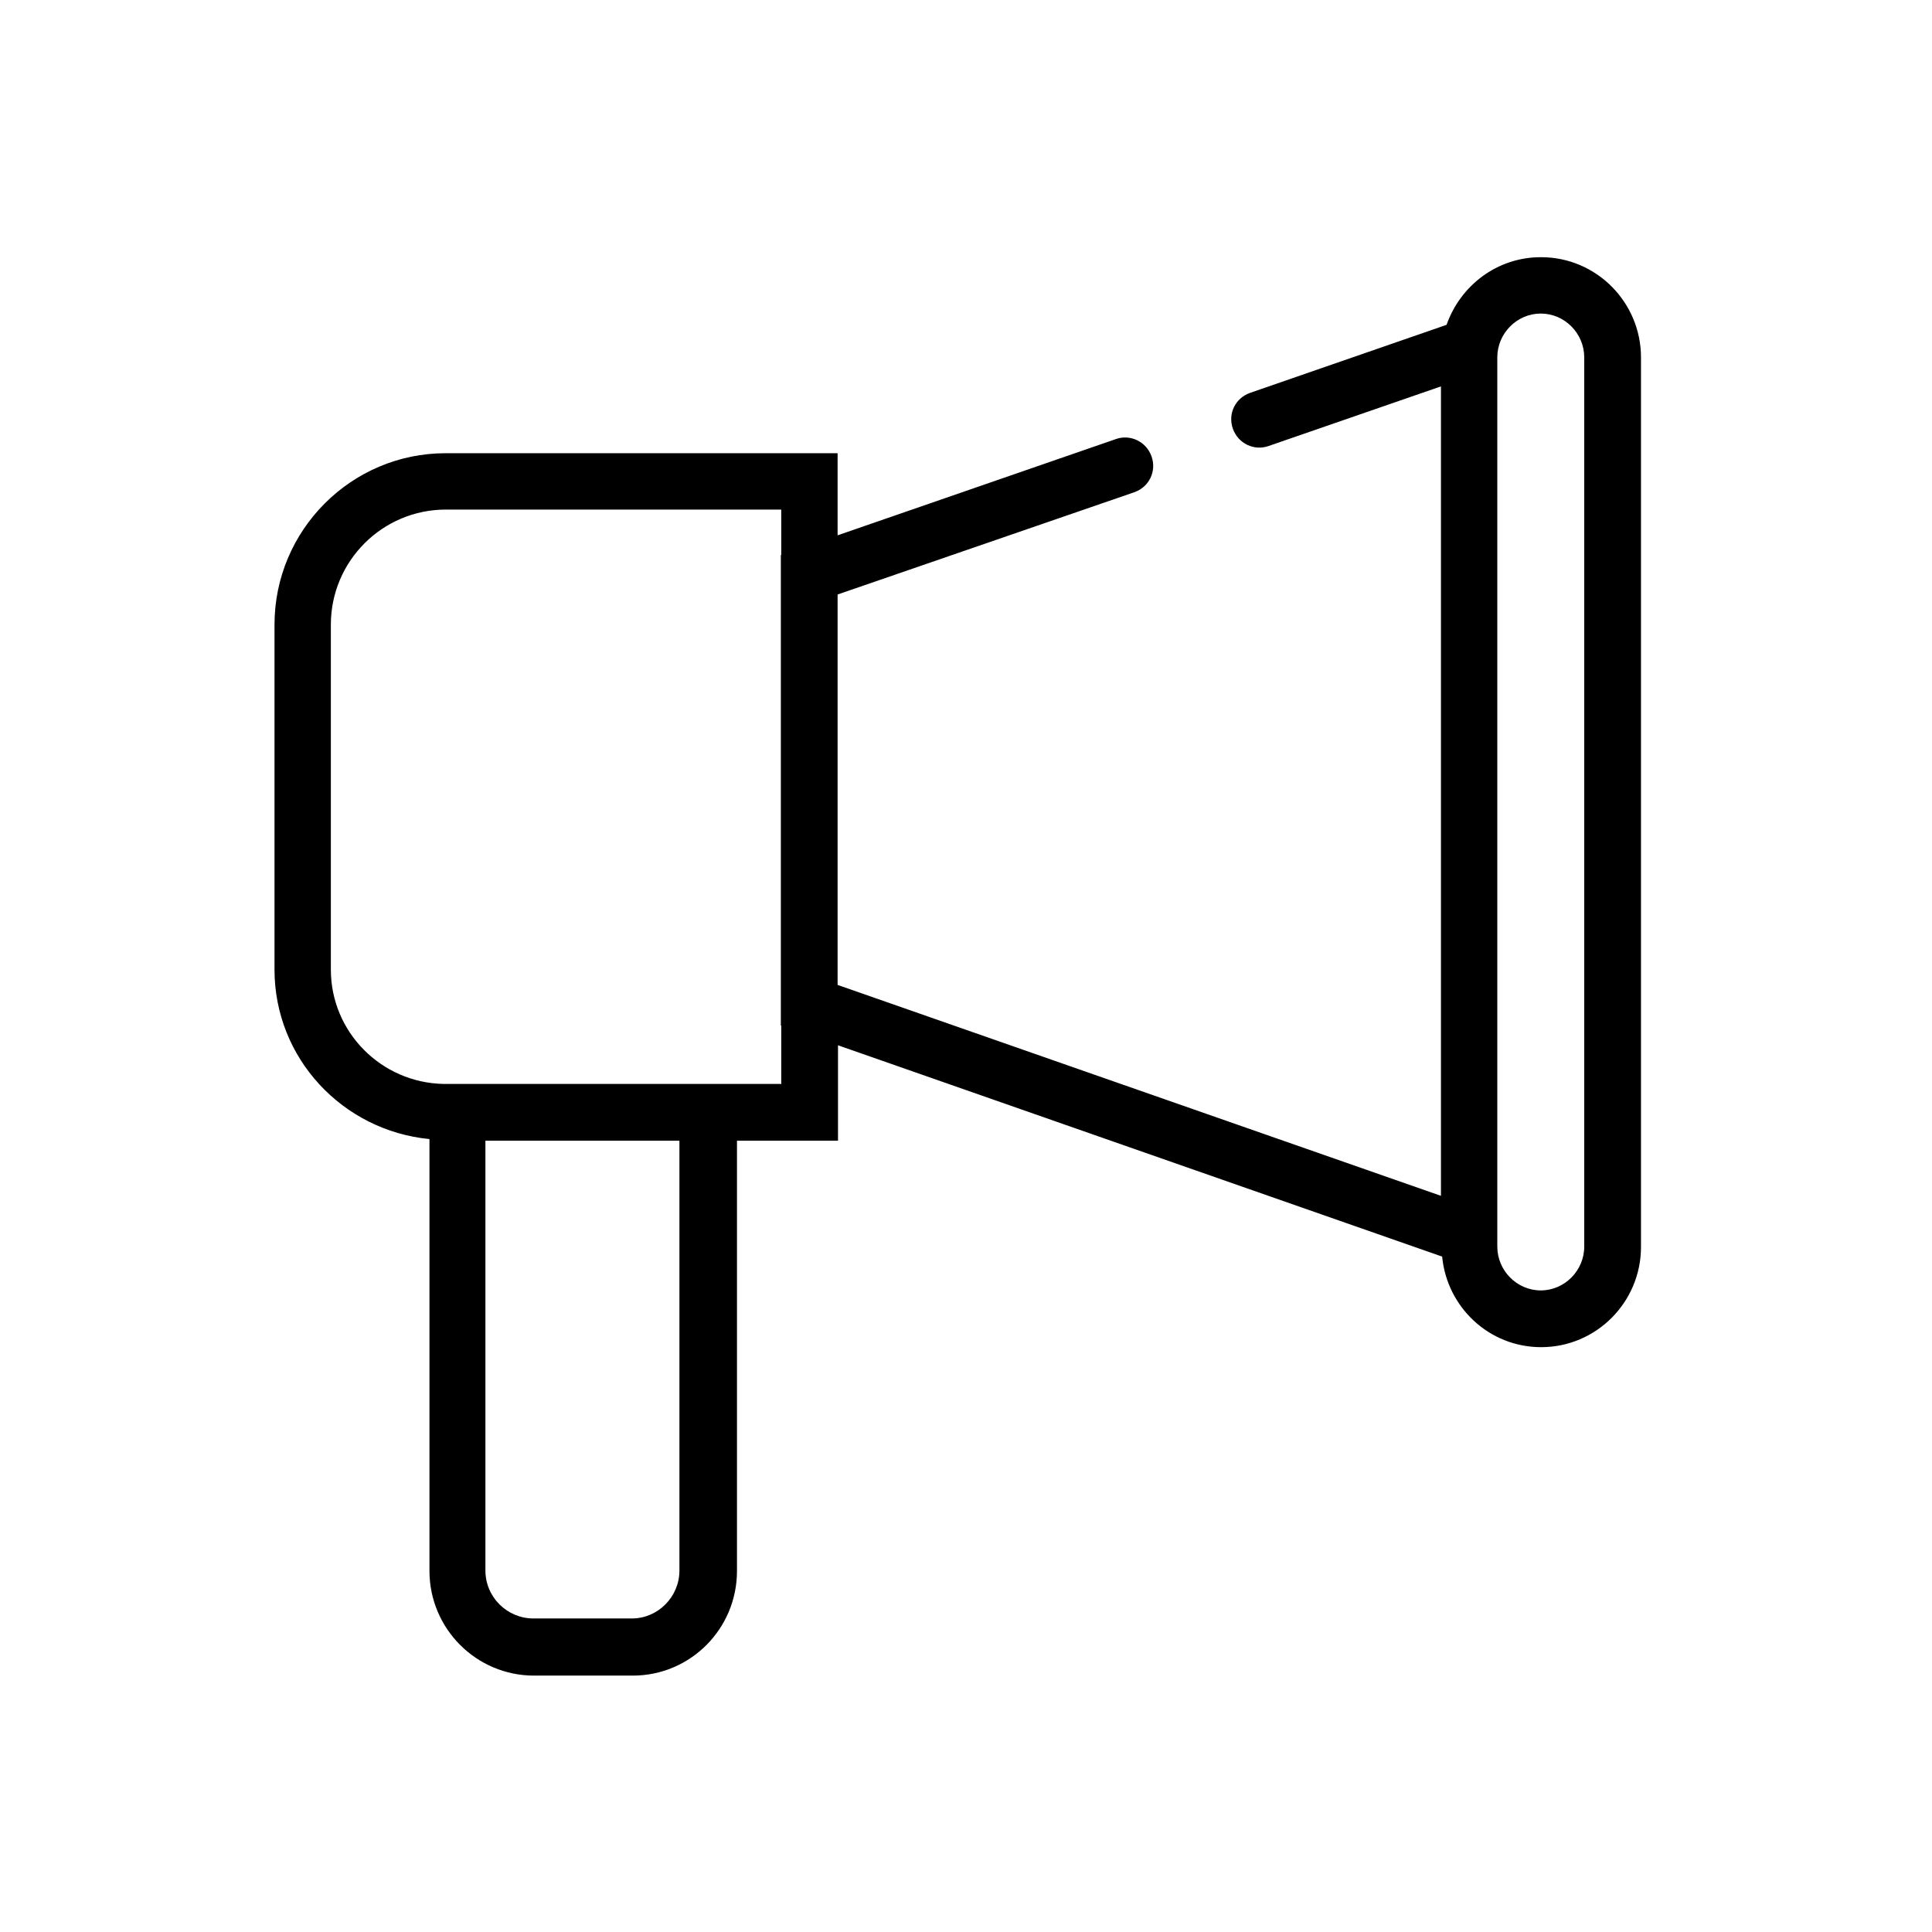 <?xml version="1.0" encoding="UTF-8"?>
<svg id="Layer_1" data-name="Layer 1" xmlns="http://www.w3.org/2000/svg" viewBox="0 0 48 48">
  <defs>
    <style>
      .cls-1 {
        fill: #000;
        stroke-width: 0px;
      }
    </style>
  </defs>
  <path class="cls-1" d="M38.28,6.39c-1.09,0-2,.71-2.34,1.68l-4.88,1.69c-.37.13-.56.52-.43.89.13.37.53.56.89.43l4.28-1.48v20.11l-14.99-5.24v-9.7l7.37-2.54c.37-.13.56-.52.43-.89-.13-.37-.53-.56-.89-.43l-6.91,2.39v-2.04h-9.74c-2.34,0-4.25,1.91-4.25,4.26v8.57c0,2.2,1.69,4,3.85,4.21v10.73c0,1.43,1.16,2.6,2.6,2.6h2.45c1.43,0,2.59-1.16,2.59-2.6v-10.69h2.51v-2.37l15.01,5.25c.12,1.26,1.17,2.25,2.46,2.25,1.37,0,2.48-1.12,2.48-2.49V8.88c0-1.37-1.11-2.49-2.48-2.49ZM16.88,39.02c0,.65-.53,1.19-1.18,1.19h-2.45c-.65,0-1.19-.53-1.19-1.19v-10.68h4.82v10.68ZM19.4,26.93h-1.1s-7.28,0-7.28,0c-1.55-.03-2.8-1.29-2.8-2.84v-8.57c0-1.58,1.28-2.86,2.86-2.86h8.33v1.13h-.01v11.69h.01v1.46ZM39.36,30.97c0,.6-.49,1.09-1.08,1.09s-1.08-.49-1.08-1.09V8.88c0-.6.49-1.09,1.08-1.09s1.08.49,1.08,1.09v22.09Z"/>
</svg>